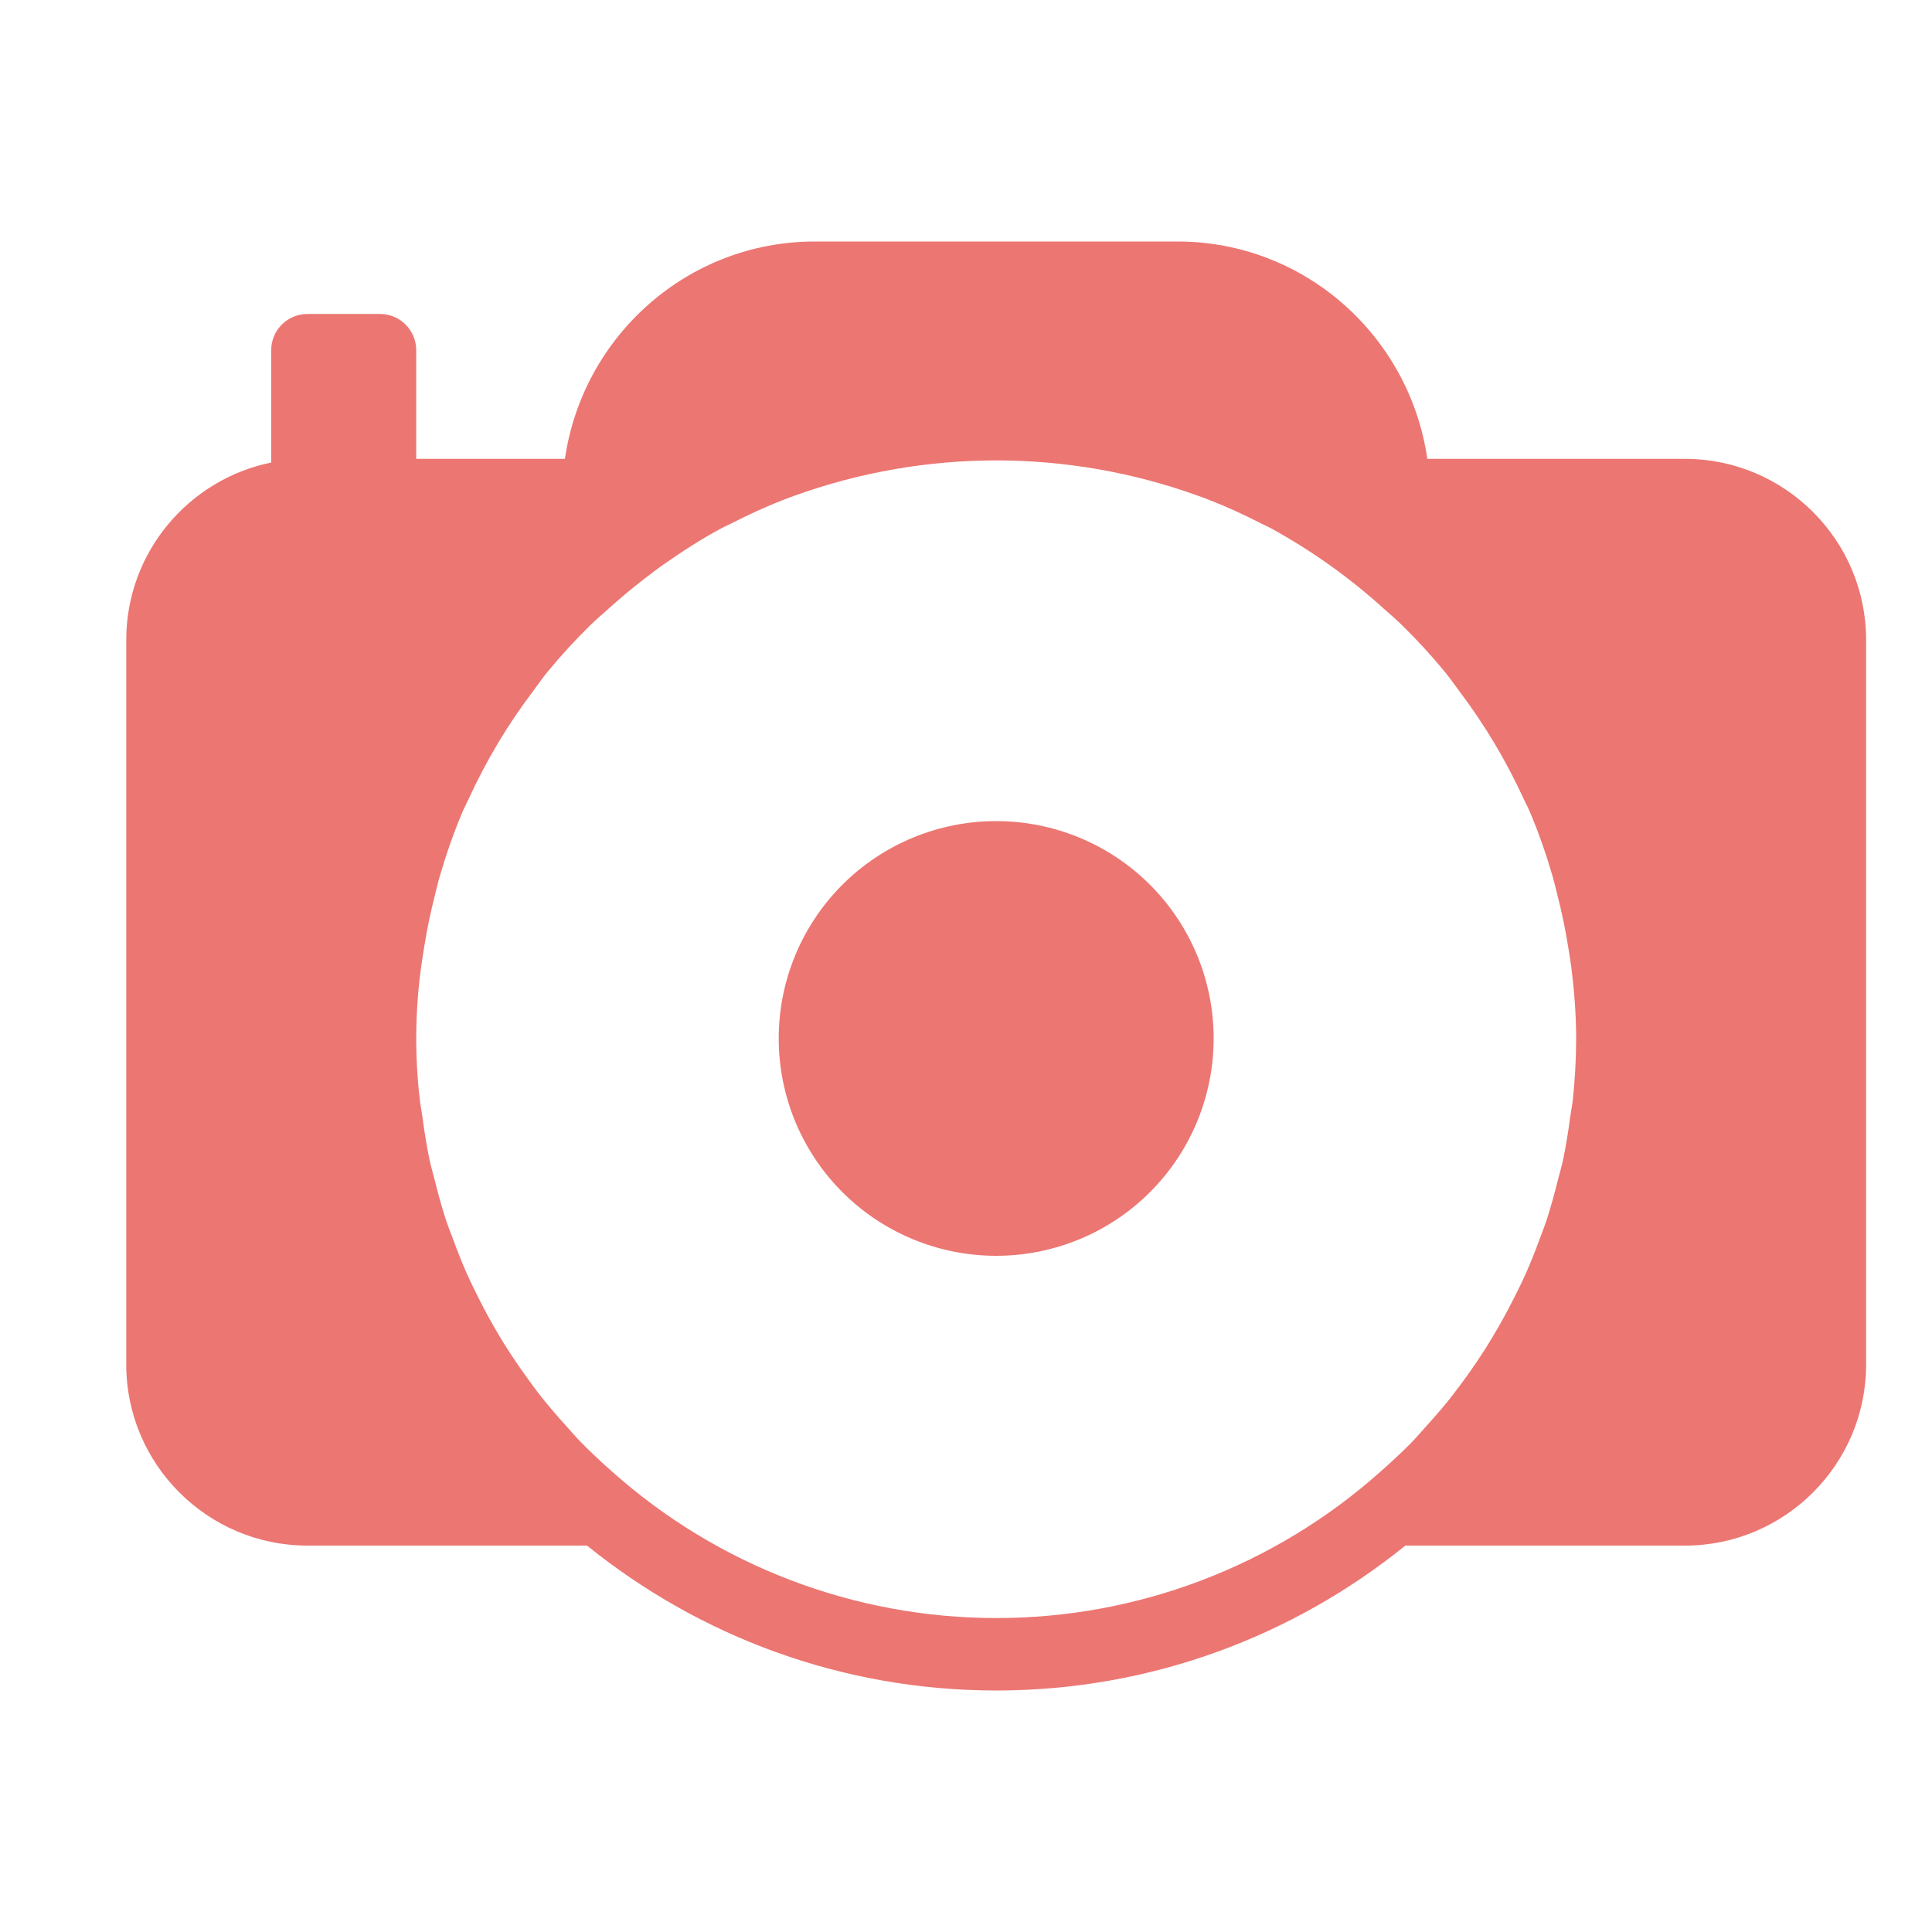 <svg width="32" height="32" viewBox="0 0 32 32" fill="none" xmlns="http://www.w3.org/2000/svg">
<path d="M16.5 13.6C15.545 13.6 14.628 13.979 13.953 14.654C13.277 15.329 12.898 16.245 12.898 17.2C12.898 18.155 13.277 19.07 13.953 19.746C14.628 20.421 15.545 20.8 16.5 20.8C17.455 20.8 18.372 20.421 19.047 19.746C19.723 19.07 20.102 18.155 20.102 17.2C20.102 16.245 19.723 15.329 19.047 14.654C18.372 13.979 17.455 13.6 16.5 13.6ZM27.907 7.6H23.641C23.347 5.57 21.613 4 19.502 4H13.498C11.387 4 9.651 5.57 9.357 7.6H6.894V5.8C6.894 5.641 6.83 5.488 6.718 5.376C6.605 5.263 6.453 5.2 6.293 5.2H5.093C4.933 5.2 4.781 5.263 4.668 5.376C4.555 5.488 4.492 5.641 4.492 5.8V7.661C3.123 7.94 2.091 9.152 2.091 10.6V22.6C2.091 24.254 3.438 25.6 5.093 25.6H9.723C11.578 27.098 13.935 28 16.5 28C19.065 28 21.422 27.098 23.277 25.6H27.907C29.562 25.6 30.909 24.254 30.909 22.6V10.6C30.909 8.946 29.562 7.6 27.907 7.6ZM26.05 18.221C26.04 18.316 26.02 18.408 26.007 18.502C25.976 18.742 25.937 18.981 25.888 19.218C25.864 19.33 25.83 19.439 25.802 19.55C25.75 19.762 25.692 19.972 25.626 20.181C25.586 20.302 25.54 20.42 25.495 20.54C25.426 20.729 25.351 20.916 25.269 21.101C25.213 21.227 25.152 21.35 25.09 21.473C24.941 21.772 24.776 22.063 24.598 22.346C24.42 22.624 24.229 22.893 24.025 23.153C23.904 23.306 23.776 23.453 23.645 23.598C23.556 23.697 23.469 23.799 23.377 23.894C23.214 24.06 23.041 24.219 22.865 24.375C21.114 25.937 18.849 26.801 16.502 26.8C14.154 26.8 11.889 25.936 10.138 24.374C9.962 24.219 9.791 24.059 9.627 23.892C9.534 23.798 9.448 23.697 9.359 23.597C9.228 23.453 9.101 23.304 8.978 23.152C8.888 23.039 8.804 22.923 8.72 22.806C8.414 22.385 8.144 21.939 7.913 21.472C7.851 21.349 7.791 21.225 7.734 21.1C7.653 20.915 7.578 20.728 7.509 20.538C7.464 20.42 7.417 20.301 7.378 20.18C7.311 19.971 7.252 19.761 7.201 19.548C7.173 19.438 7.14 19.329 7.116 19.217C7.067 18.98 7.028 18.741 6.997 18.501C6.984 18.406 6.965 18.315 6.954 18.22C6.868 17.487 6.875 16.747 6.975 16.016C6.99 15.904 7.009 15.795 7.026 15.684C7.072 15.394 7.132 15.106 7.205 14.822C7.231 14.717 7.255 14.61 7.286 14.507C7.392 14.145 7.516 13.788 7.662 13.443C7.693 13.371 7.732 13.302 7.764 13.23C8.051 12.602 8.407 12.007 8.823 11.456C8.904 11.348 8.979 11.237 9.065 11.133C9.286 10.863 9.523 10.605 9.774 10.359C9.872 10.263 9.976 10.174 10.078 10.083C10.271 9.909 10.471 9.742 10.679 9.582C10.782 9.503 10.884 9.424 10.99 9.35C11.298 9.134 11.618 8.927 11.956 8.746C12.008 8.718 12.063 8.697 12.115 8.669C12.398 8.524 12.686 8.391 12.982 8.276L13.158 8.211C15.318 7.431 17.682 7.431 19.842 8.211C19.901 8.232 19.961 8.253 20.018 8.276C20.314 8.391 20.603 8.524 20.885 8.669C20.938 8.696 20.992 8.718 21.044 8.746C21.72 9.116 22.351 9.565 22.922 10.083C23.024 10.174 23.128 10.263 23.226 10.359C23.477 10.605 23.714 10.863 23.935 11.133C24.02 11.237 24.096 11.348 24.177 11.456C24.593 12.007 24.948 12.602 25.236 13.23C25.268 13.302 25.307 13.37 25.338 13.443C25.484 13.788 25.608 14.145 25.714 14.507C25.744 14.61 25.768 14.716 25.795 14.822C25.868 15.106 25.928 15.394 25.974 15.684C25.992 15.795 26.011 15.904 26.025 16.016C26.074 16.406 26.106 16.8 26.106 17.2C26.106 17.543 26.086 17.884 26.05 18.221Z" fill="#EC7672"/>
</svg>
